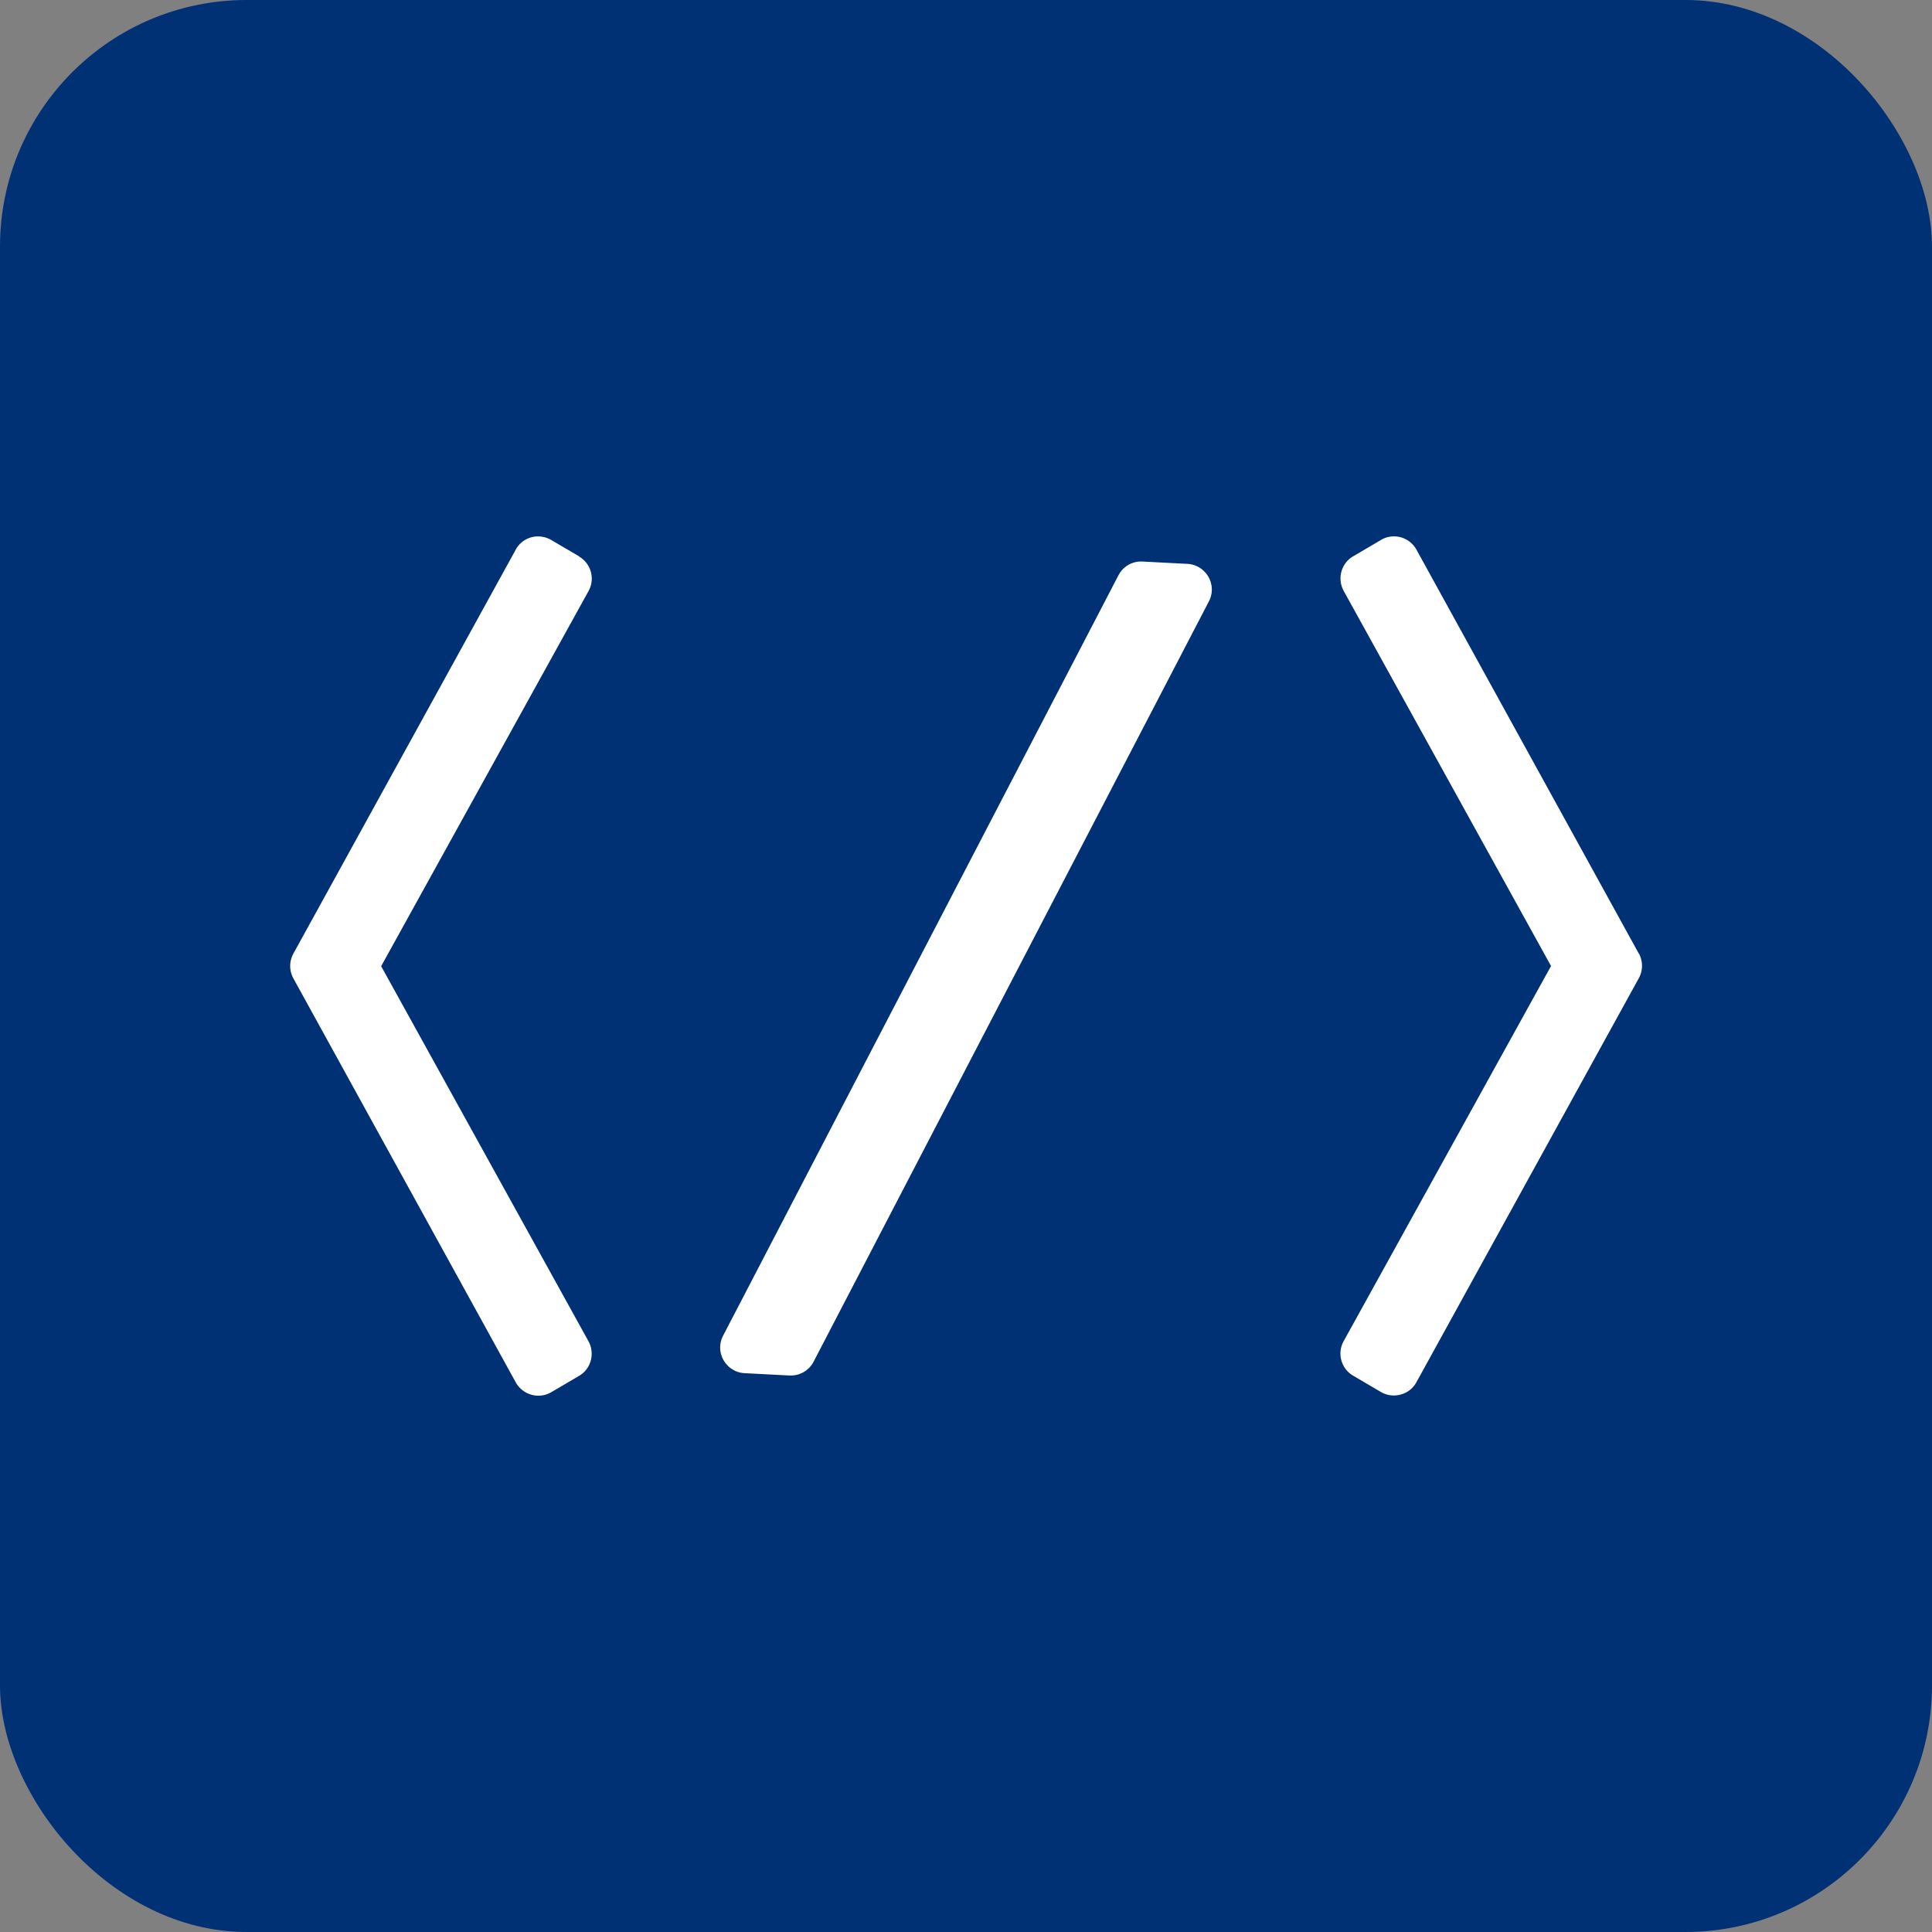 <svg xmlns="http://www.w3.org/2000/svg" width="35.1mm" height="35.1mm" viewBox="0 0 99.5 99.5"><rect x="0" y="0" width="99.5" height="99.5" fill="#808080" stroke="none"/><rect width="99.5" height="99.5" rx="12.7" ry="12.7" style="fill:#003175"/><path d="m29.82 28.65-1.43-.84c-.31-.18-.68-.23-1.02-.14-.34.09-.64.32-.81.64l-11.45 20.8c-.22.4-.22.88 0 1.28l11.45 20.8a1.337 1.337 0 0 0 1.16.69c.23 0 .47-.06.67-.18l1.43-.84c.62-.36.83-1.15.49-1.78L19.63 49.76l10.68-19.32c.35-.63.13-1.42-.49-1.78Zm31.33.39-2.31-.12c-.52-.03-1 .25-1.24.71L37.24 68.79c-.21.4-.2.88.03 1.27s.63.64 1.08.66l2.31.12h.07c.49 0 .94-.27 1.17-.71l20.36-39.16c.21-.4.2-.88-.03-1.27s-.63-.64-1.08-.66ZM84.4 49.11l-11.45-20.8c-.17-.31-.46-.54-.81-.64-.34-.09-.71-.05-1.02.14l-1.43.84c-.62.36-.83 1.15-.49 1.78l10.68 19.32L69.2 69.07c-.35.63-.13 1.42.49 1.78l1.43.84a1.32 1.32 0 0 0 1.02.13c.34-.09.64-.32.81-.64l11.45-20.8c.22-.4.22-.88 0-1.28Z" style="fill:#fff"/></svg>